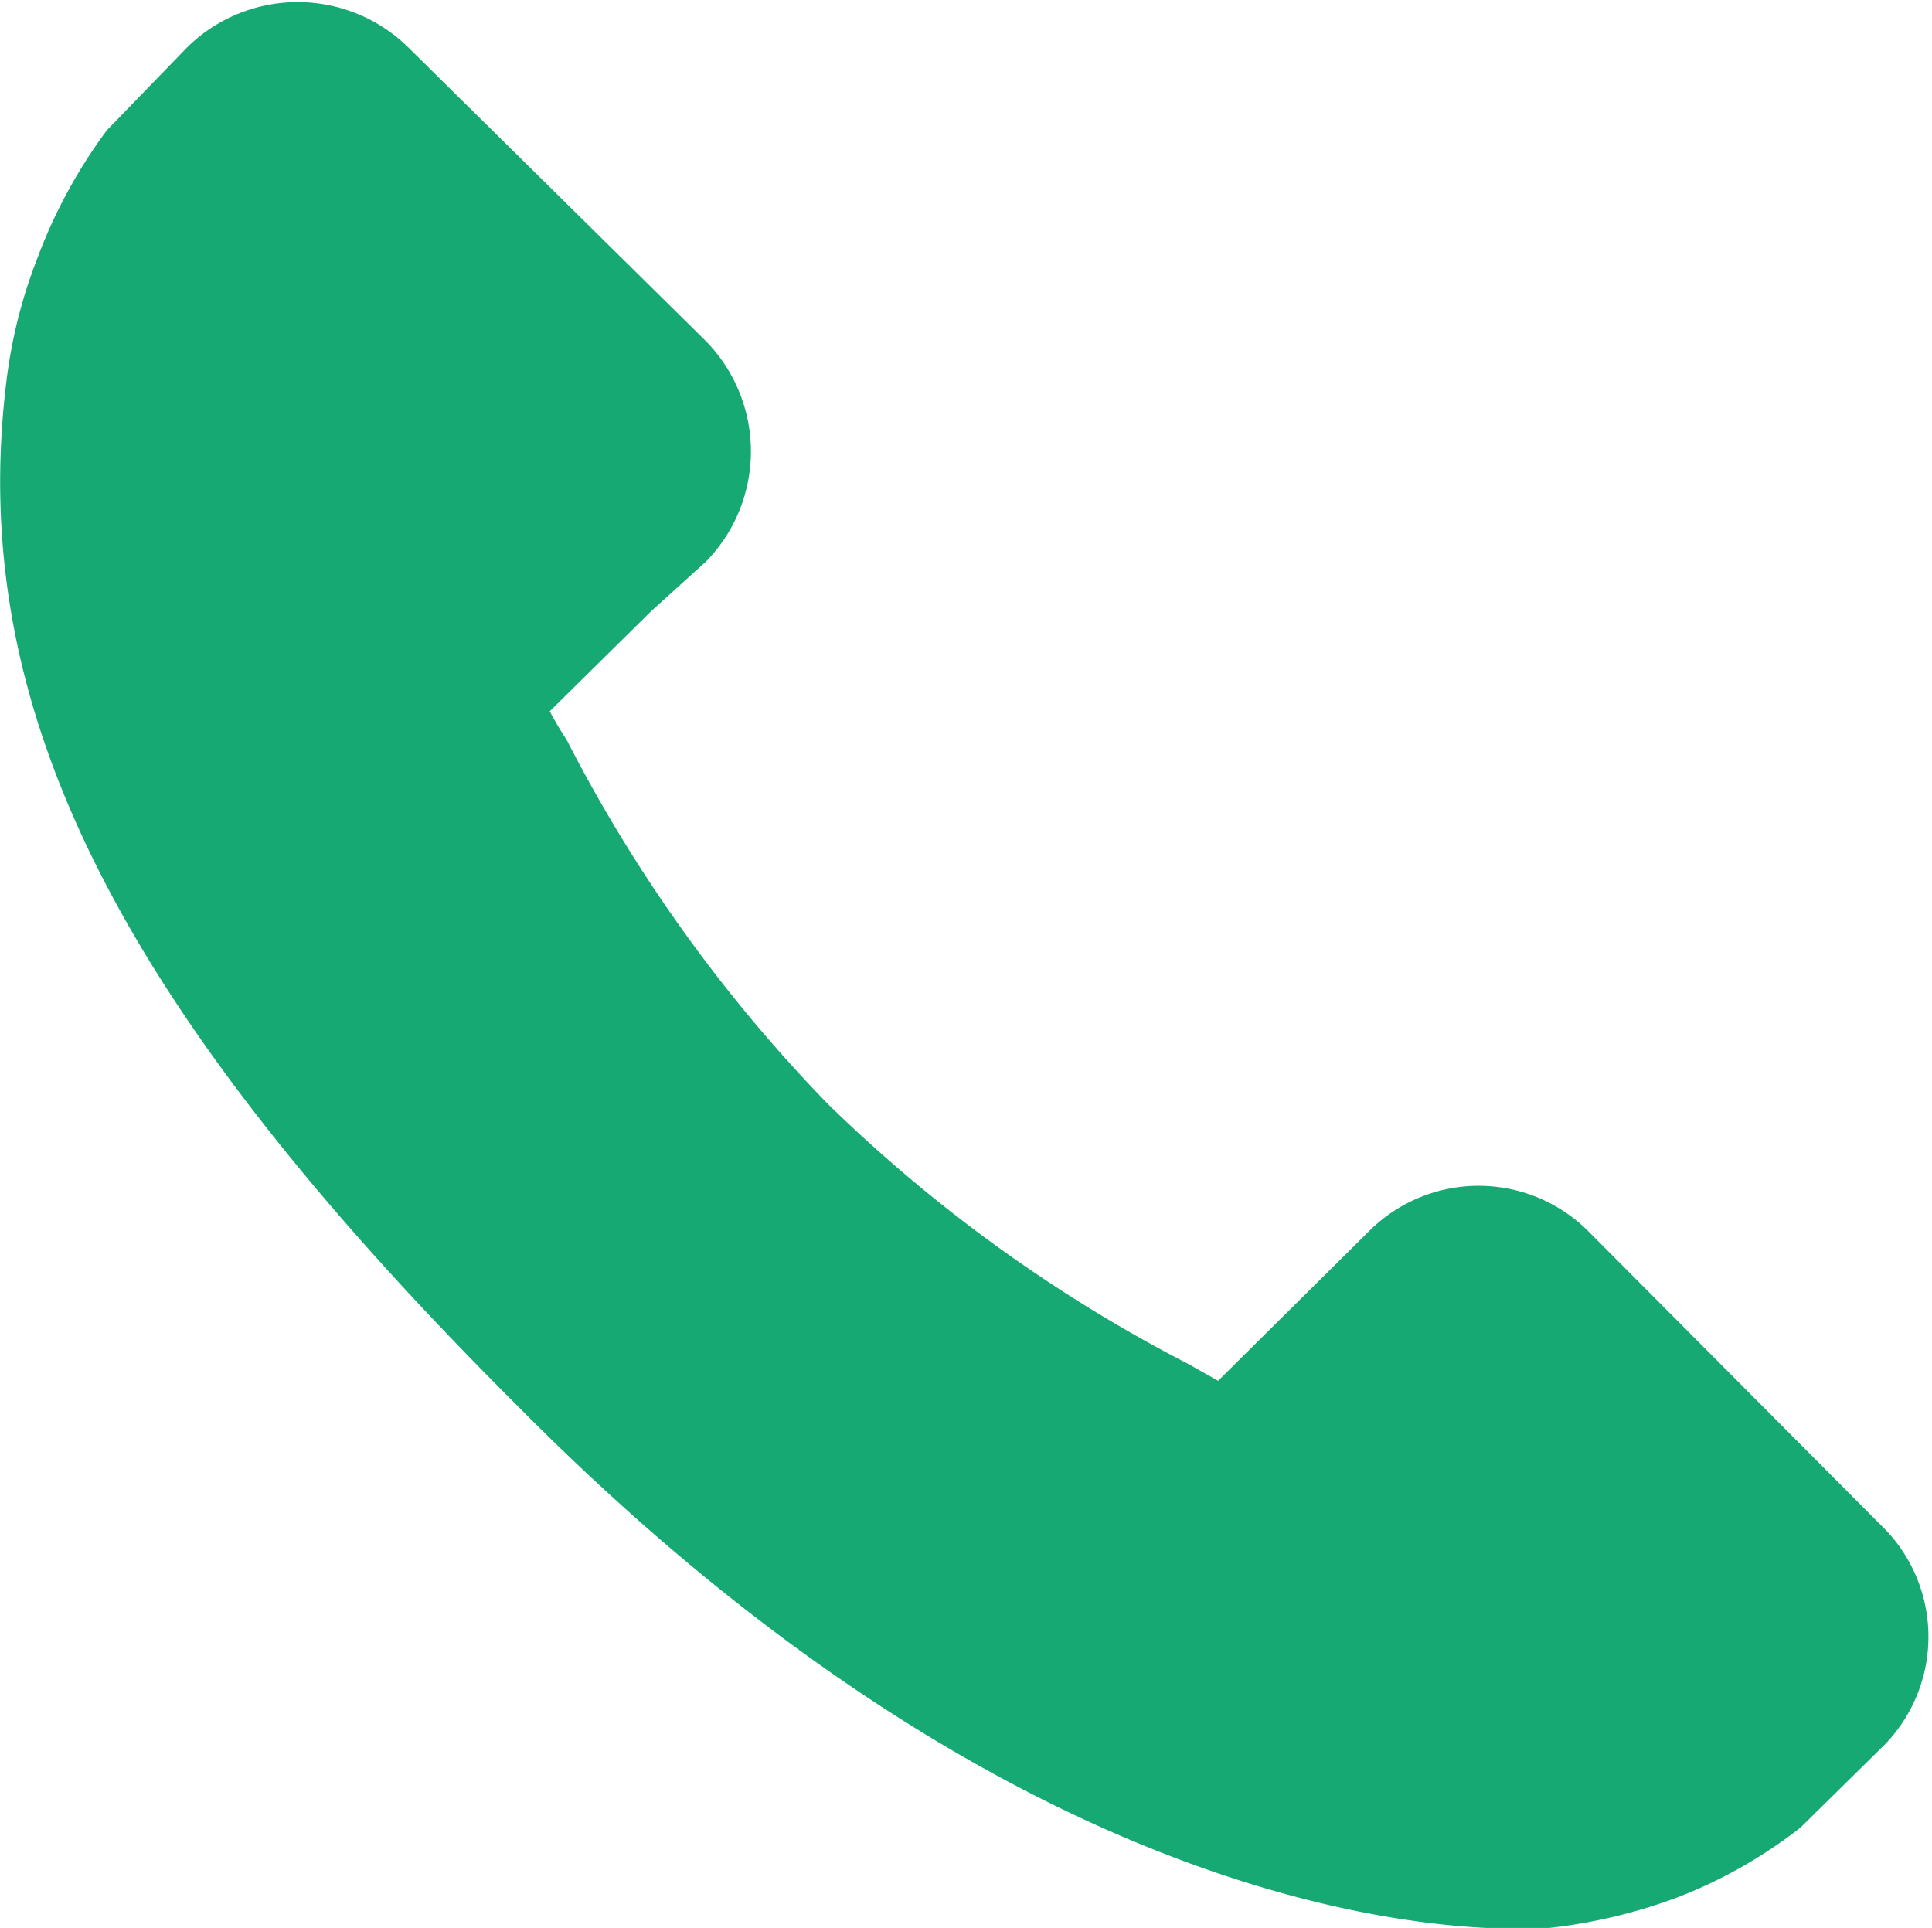 <?xml version="1.0" encoding="utf-8"?><svg xmlns="http://www.w3.org/2000/svg" viewBox="0 0 14.83 14.8"><defs><style>.cls-1{fill:#16a973;}</style></defs><title>Asset 15</title><g id="Layer_2" data-name="Layer 2"><g id="Layer_1-2" data-name="Layer 1"><path class="cls-1" d="M14.47,13.39l-.65.64h0a3.69,3.69,0,0,1-.93.53,4.09,4.09,0,0,1-1,.24c-.15,0-3.61.34-7.91-4C.89,7.72-.26,5.43.05,2.92A3.86,3.86,0,0,1,.28,2,4,4,0,0,1,.82,1l0,0L1.44.36a1.21,1.21,0,0,1,1.69,0L5.42,2.62a1.21,1.21,0,0,1,0,1.69L5,4.69l-.78.77a2.53,2.53,0,0,0,.13.22,11.61,11.61,0,0,0,2,2.79,11.49,11.49,0,0,0,2.77,2l.23.13,1.16-1.15a1.19,1.19,0,0,1,1.68,0l2.29,2.3A1.19,1.19,0,0,1,14.47,13.39Z"/></g></g></svg>